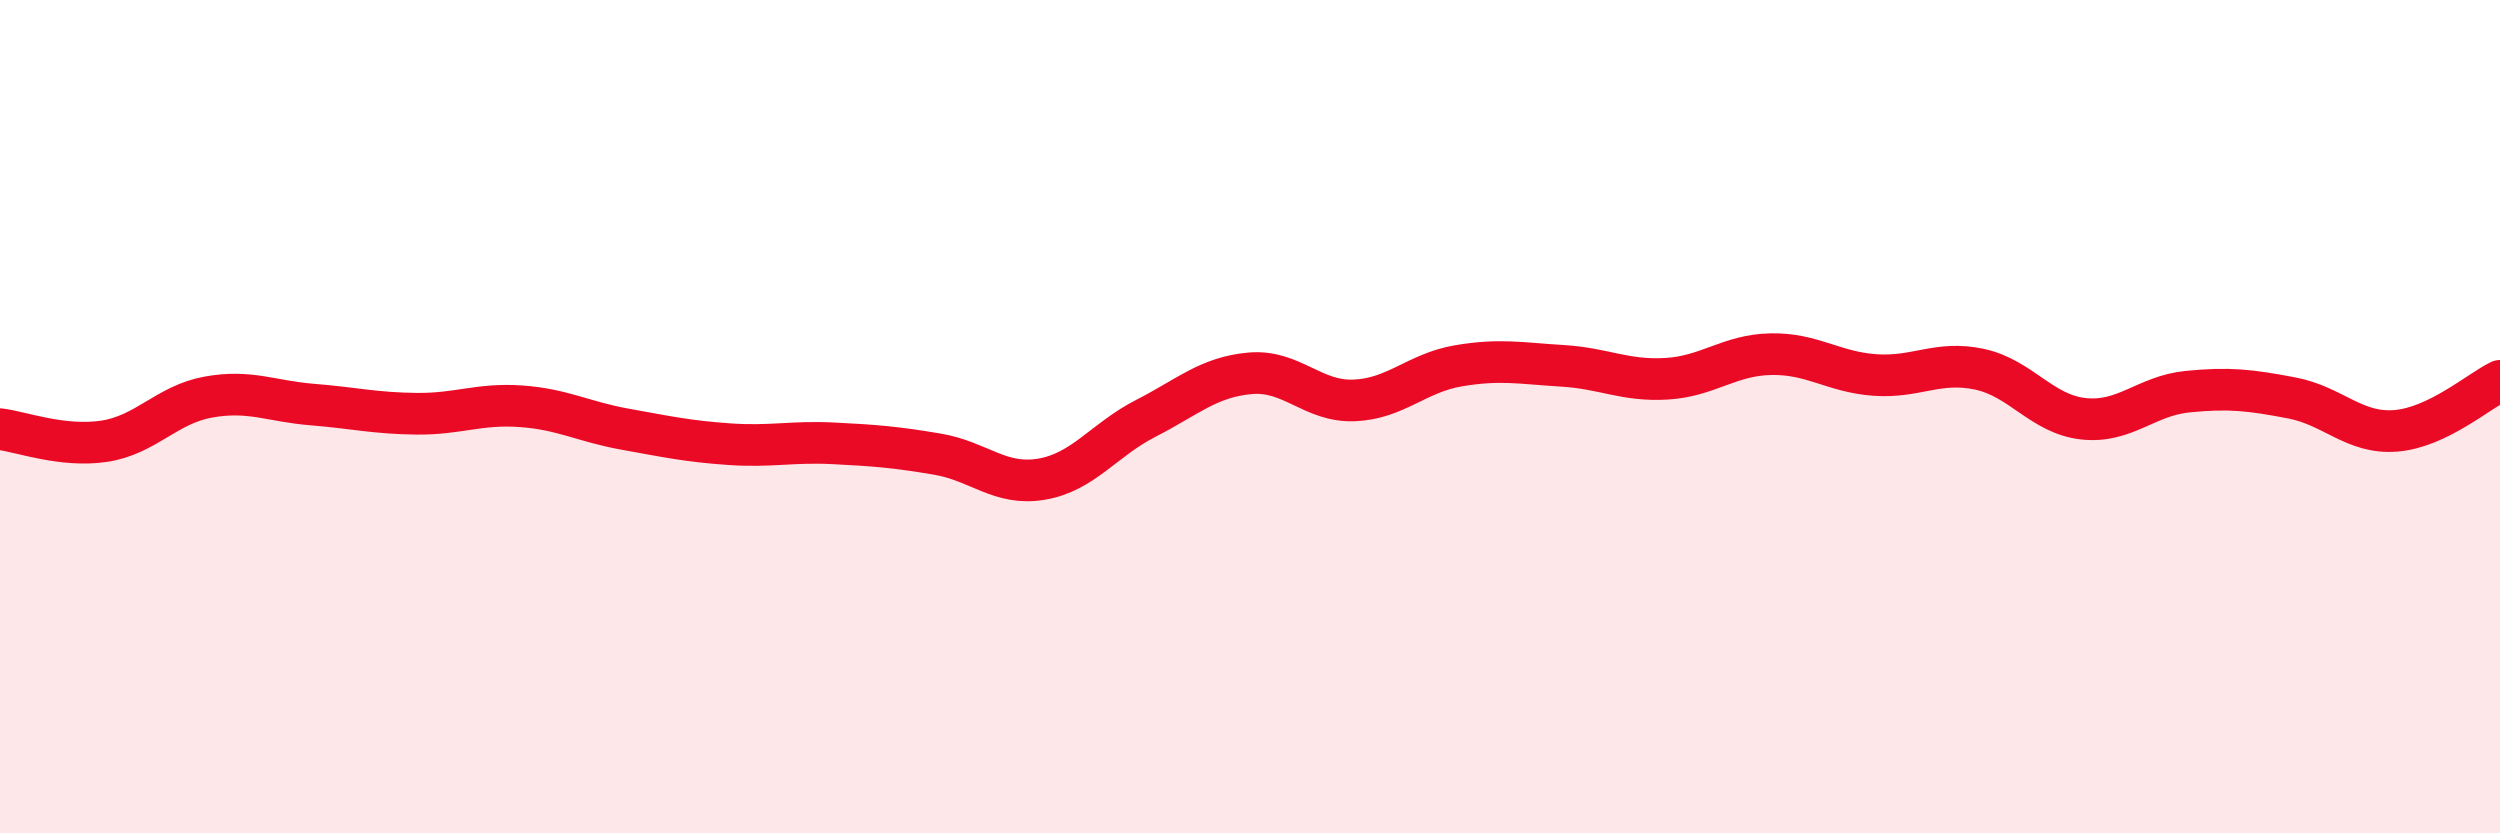 
    <svg width="60" height="20" viewBox="0 0 60 20" xmlns="http://www.w3.org/2000/svg">
      <path
        d="M 0,10.3 C 0.5,10.36 1.5,10.74 2.5,10.59 C 3.5,10.44 4,9.71 5,9.53 C 6,9.35 6.5,9.63 7.5,9.71 C 8.5,9.79 9,9.92 10,9.93 C 11,9.94 11.5,9.68 12.5,9.75 C 13.5,9.82 14,10.12 15,10.3 C 16,10.48 16.5,10.59 17.5,10.66 C 18.5,10.73 19,10.59 20,10.64 C 21,10.69 21.5,10.73 22.5,10.9 C 23.5,11.07 24,11.67 25,11.5 C 26,11.33 26.5,10.55 27.5,10.04 C 28.5,9.53 29,9.05 30,8.96 C 31,8.87 31.5,9.65 32.5,9.61 C 33.5,9.57 34,8.95 35,8.78 C 36,8.61 36.5,8.72 37.5,8.78 C 38.5,8.84 39,9.15 40,9.09 C 41,9.03 41.5,8.52 42.5,8.5 C 43.5,8.48 44,8.93 45,9 C 46,9.07 46.5,8.65 47.5,8.86 C 48.5,9.07 49,9.94 50,10.05 C 51,10.16 51.5,9.5 52.5,9.4 C 53.5,9.3 54,9.36 55,9.55 C 56,9.74 56.5,10.42 57.5,10.34 C 58.5,10.26 59.5,9.38 60,9.14L60 20L0 20Z"
        fill="#EB0A25"
        opacity="0.1"
        stroke-linecap="round"
        stroke-linejoin="round"
      />
      <path
        d="M 0,10.3 C 0.5,10.36 1.5,10.74 2.5,10.59 C 3.5,10.44 4,9.71 5,9.53 C 6,9.35 6.5,9.63 7.5,9.71 C 8.5,9.79 9,9.92 10,9.93 C 11,9.94 11.5,9.68 12.5,9.75 C 13.5,9.82 14,10.12 15,10.3 C 16,10.48 16.5,10.59 17.5,10.66 C 18.5,10.73 19,10.59 20,10.64 C 21,10.69 21.5,10.73 22.5,10.9 C 23.5,11.07 24,11.67 25,11.5 C 26,11.33 26.5,10.55 27.5,10.04 C 28.5,9.53 29,9.05 30,8.96 C 31,8.87 31.5,9.65 32.5,9.61 C 33.5,9.57 34,8.95 35,8.78 C 36,8.61 36.5,8.72 37.5,8.78 C 38.5,8.84 39,9.15 40,9.09 C 41,9.03 41.5,8.52 42.5,8.5 C 43.5,8.48 44,8.93 45,9 C 46,9.07 46.5,8.65 47.5,8.86 C 48.5,9.07 49,9.94 50,10.05 C 51,10.16 51.5,9.5 52.5,9.4 C 53.5,9.3 54,9.36 55,9.55 C 56,9.74 56.5,10.42 57.5,10.34 C 58.5,10.26 59.5,9.38 60,9.14"
        stroke="#EB0A25"
        stroke-width="1"
        fill="none"
        stroke-linecap="round"
        stroke-linejoin="round"
      />
    </svg>
  